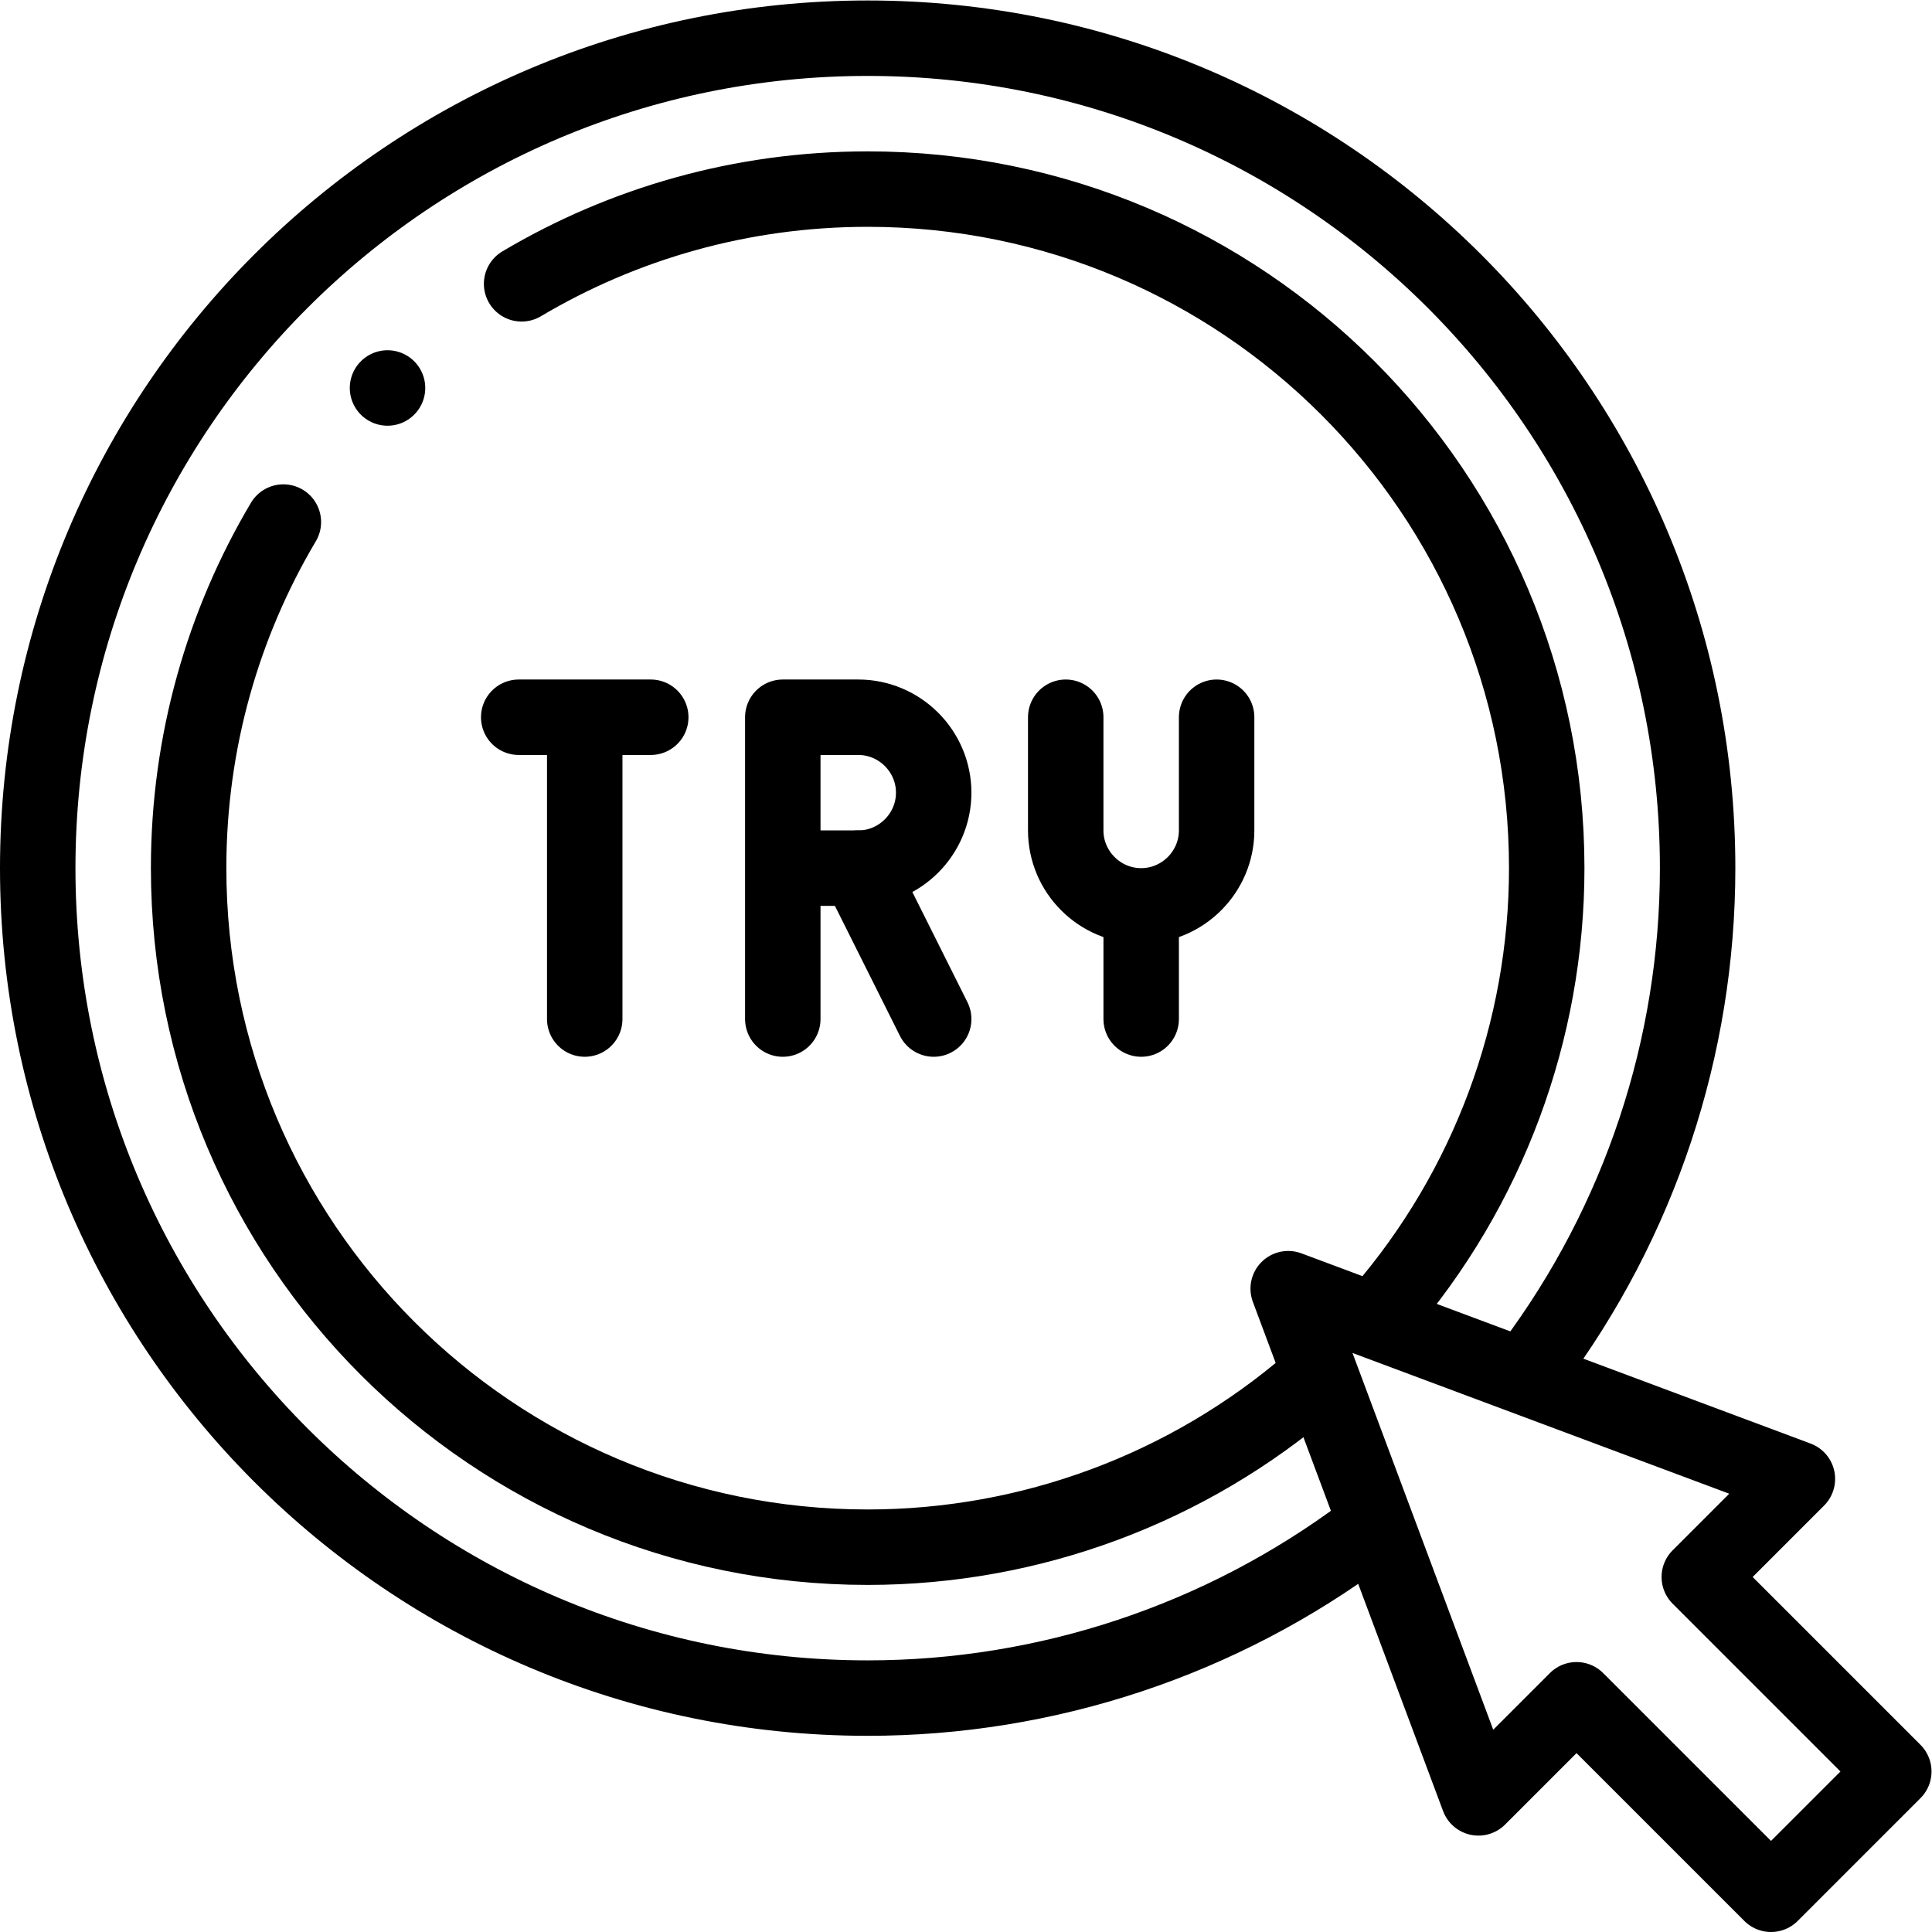 <?xml version="1.0" encoding="UTF-8" standalone="no"?>
<!-- Created with Inkscape (http://www.inkscape.org/) -->

<svg
   version="1.1"
   id="svg4653"
   xml:space="preserve"
   width="682.667"
   height="682.667"
   viewBox="0 0 682.667 682.667"
   xmlns="http://www.w3.org/2000/svg"
   xmlns:svg="http://www.w3.org/2000/svg"><defs
     id="defs4657"><clipPath
       clipPathUnits="userSpaceOnUse"
       id="clipPath4675"><path
         d="M 0,512 H 512 V 0 H 0 Z"
         id="path4673" /></clipPath></defs><g
     id="g4659"
     transform="matrix(1.333,0,0,-1.333,0,682.667)"><g
       id="g4661"
       transform="translate(155,318.941)"><path
         d="M 0,0 V -76.938"
         style="fill:none;stroke:#000000;stroke-width:20;stroke-linecap:round;stroke-linejoin:round;stroke-miterlimit:22.926;stroke-dasharray:none;stroke-opacity:1"
         id="path4663" /></g><g
       id="g4665"
       transform="translate(137.5,322.004)"><path
         d="M 0,0 H 35"
         style="fill:none;stroke:#000000;stroke-width:20;stroke-linecap:round;stroke-linejoin:round;stroke-miterlimit:22.926;stroke-dasharray:none;stroke-opacity:1"
         id="path4667" /></g><g
       id="g4669"><g
         id="g4671"
         clip-path="url(#clipPath4675)"><g
           id="g4677"
           transform="translate(207.5,242.002)"><path
             d="m 0,0 v 80.002 h 20 c 11,0 20,-9 20,-20 0,-11 -9,-20 -20,-20 H 3.75"
             style="fill:none;stroke:#000000;stroke-width:20;stroke-linecap:round;stroke-linejoin:round;stroke-miterlimit:22.926;stroke-dasharray:none;stroke-opacity:1"
             id="path4679" /></g><g
           id="g4681"
           transform="translate(227.5,282.004)"><path
             d="M 0,0 20,-40.002"
             style="fill:none;stroke:#000000;stroke-width:20;stroke-linecap:round;stroke-linejoin:round;stroke-miterlimit:22.926;stroke-dasharray:none;stroke-opacity:1"
             id="path4683" /></g><g
           id="g4685"
           transform="translate(322.499,322.003)"><path
             d="m 0,0 v -29.999 c 0,-10.999 -9,-20 -20,-20 -11,0 -20,9 -20,20 V 0"
             style="fill:none;stroke:#000000;stroke-width:20;stroke-linecap:round;stroke-linejoin:round;stroke-miterlimit:22.926;stroke-dasharray:none;stroke-opacity:1"
             id="path4687" /></g><g
           id="g4689"
           transform="translate(302.5,270.751)"><path
             d="M 0,0 V -28.748"
             style="fill:none;stroke:#000000;stroke-width:20;stroke-linecap:round;stroke-linejoin:round;stroke-miterlimit:22.926;stroke-dasharray:none;stroke-opacity:1"
             id="path4691" /></g><g
           id="g4693"
           transform="translate(361.729,105.801)"><path
             d="m 0,0 c -38.032,-28.434 -84.244,-43.798 -131.729,-43.798 -121.503,0 -220,98.497 -220,220 0,121.503 98.497,220 220,220 121.502,0 220,-98.497 220,-220 0,-47.486 -15.365,-93.697 -43.798,-131.729"
             style="fill:none;stroke:#000000;stroke-width:20;stroke-linecap:round;stroke-linejoin:round;stroke-miterlimit:22.926;stroke-dasharray:none;stroke-opacity:1"
             id="path4695" /></g><g
           id="g4697"
           transform="translate(138.265,436.891)"><path
             d="m 0,0 c 26.865,15.946 58.227,25.112 91.735,25.112 99.411,0 180,-80.589 180,-180 0,-43.176 -15.52,-84.915 -43.729,-117.601 m -18.669,-18.669 c -32.688,-28.209 -74.426,-43.73 -117.602,-43.73 -99.412,0 -180,80.589 -180,180 0,33.51 9.165,64.877 25.116,91.742"
             style="fill:none;stroke:#000000;stroke-width:20;stroke-linecap:round;stroke-linejoin:round;stroke-miterlimit:22.926;stroke-dasharray:none;stroke-opacity:1"
             id="path4699" /></g><g
           id="g4701"
           transform="translate(450.443,94.103)"><path
             d="M 0,0 51.558,-51.558 19.014,-84.103 -32.544,-32.544 -58.548,-58.549 -108.97,76.426 26.004,26.004 Z"
             style="fill:none;stroke:#000000;stroke-width:20;stroke-linecap:round;stroke-linejoin:round;stroke-miterlimit:22.926;stroke-dasharray:none;stroke-opacity:1"
             id="path4703" /></g><g
           id="g4705"
           transform="translate(102.72,409.282)"><path
             d="M 0,0 0.005,0.005"
             style="fill:none;stroke:#000000;stroke-width:20;stroke-linecap:round;stroke-linejoin:round;stroke-miterlimit:2.613;stroke-dasharray:none;stroke-opacity:1"
             id="path4707" /></g></g></g></g></svg>

